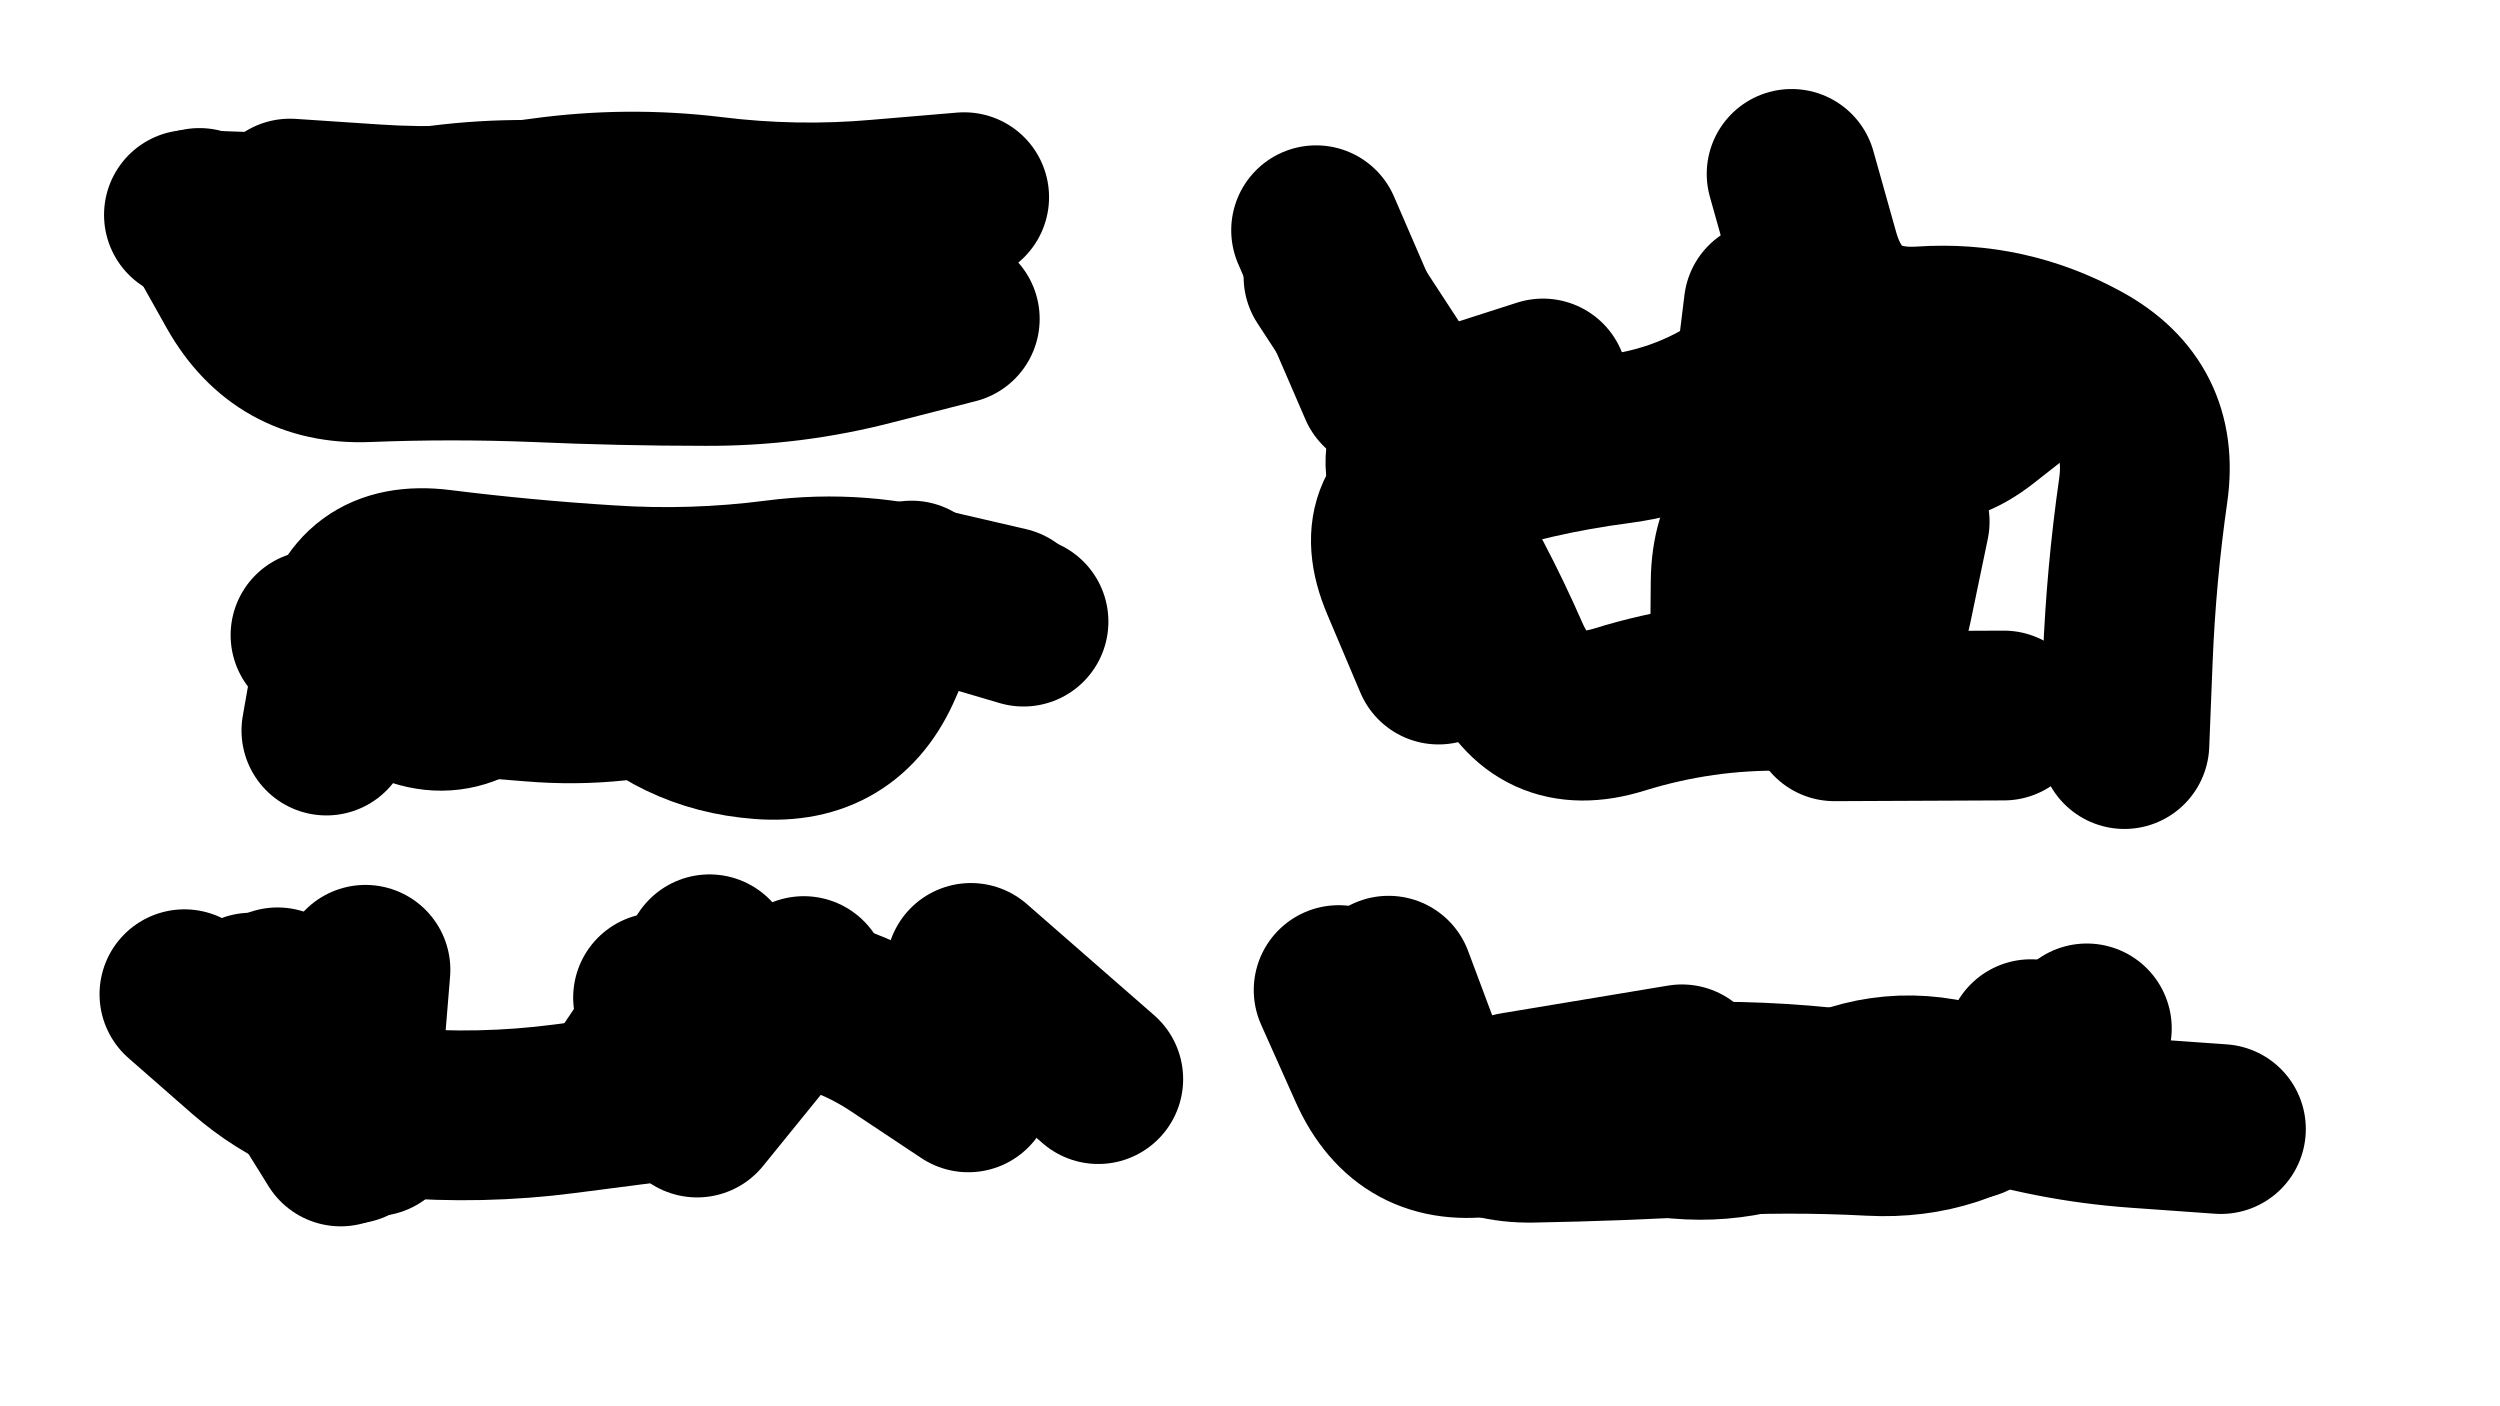 <svg xmlns="http://www.w3.org/2000/svg" viewBox="0 0 6656 3744"><title>Infinite Scribble #5117</title><defs><filter id="piece_5117_16_9_filter" x="-100" y="-100" width="6856" height="3944" filterUnits="userSpaceOnUse"><feTurbulence result="lineShape_distorted_turbulence" type="turbulence" baseFrequency="6637e-6" numOctaves="3"/><feGaussianBlur in="lineShape_distorted_turbulence" result="lineShape_distorted_turbulence_smoothed" stdDeviation="54240e-3"/><feDisplacementMap in="SourceGraphic" in2="lineShape_distorted_turbulence_smoothed" result="lineShape_distorted_results_shifted" scale="45200e-2" xChannelSelector="R" yChannelSelector="G"/><feOffset in="lineShape_distorted_results_shifted" result="lineShape_distorted" dx="-11300e-2" dy="-11300e-2"/><feGaussianBlur in="lineShape_distorted" result="lineShape_1" stdDeviation="22600e-3"/><feColorMatrix in="lineShape_1" result="lineShape" type="matrix" values="1 0 0 0 0  0 1 0 0 0  0 0 1 0 0  0 0 0 27120e-3 -13560e-3"/><feGaussianBlur in="lineShape" result="shrank_blurred" stdDeviation="17533e-3"/><feColorMatrix in="shrank_blurred" result="shrank" type="matrix" values="1 0 0 0 0 0 1 0 0 0 0 0 1 0 0 0 0 0 18559e-3 -13559e-3"/><feColorMatrix in="lineShape" result="border_filled" type="matrix" values="0.5 0 0 0 -0.15  0 0.5 0 0 -0.15  0 0 0.5 0 -0.15  0 0 0 1 0"/><feComposite in="border_filled" in2="shrank" result="border" operator="out"/><feColorMatrix in="lineShape" result="adjustedColor" type="matrix" values="0.95 0 0 0 -0.05  0 0.95 0 0 -0.05  0 0 0.95 0 -0.05  0 0 0 1 0"/><feMorphology in="lineShape" result="frost1_shrink" operator="erode" radius="45200e-3"/><feColorMatrix in="frost1_shrink" result="frost1" type="matrix" values="2 0 0 0 0.05  0 2 0 0 0.05  0 0 2 0 0.05  0 0 0 0.5 0"/><feMorphology in="lineShape" result="frost2_shrink" operator="erode" radius="135600e-3"/><feColorMatrix in="frost2_shrink" result="frost2" type="matrix" values="2 0 0 0 0.35  0 2 0 0 0.35  0 0 2 0 0.35  0 0 0 0.5 0"/><feMerge result="shapes_linestyle_colors"><feMergeNode in="frost1"/><feMergeNode in="frost2"/></feMerge><feTurbulence result="shapes_linestyle_linestyle_turbulence" type="turbulence" baseFrequency="66e-3" numOctaves="2"/><feDisplacementMap in="shapes_linestyle_colors" in2="shapes_linestyle_linestyle_turbulence" result="frost" scale="-301333e-3" xChannelSelector="R" yChannelSelector="G"/><feMerge result="shapes_linestyle"><feMergeNode in="adjustedColor"/><feMergeNode in="frost"/></feMerge><feComposite in="shapes_linestyle" in2="shrank" result="shapes_linestyle_cropped" operator="atop"/><feComposite in="border" in2="shapes_linestyle_cropped" result="shapes" operator="over"/></filter><filter id="piece_5117_16_9_shadow" x="-100" y="-100" width="6856" height="3944" filterUnits="userSpaceOnUse"><feColorMatrix in="SourceGraphic" result="result_blackened" type="matrix" values="0 0 0 0 0  0 0 0 0 0  0 0 0 0 0  0 0 0 0.8 0"/><feGaussianBlur in="result_blackened" result="result_blurred" stdDeviation="135600e-3"/><feComposite in="SourceGraphic" in2="result_blurred" result="result" operator="over"/></filter><filter id="piece_5117_16_9_overall" x="-100" y="-100" width="6856" height="3944" filterUnits="userSpaceOnUse"><feTurbulence result="background_texture_bumps" type="fractalNoise" baseFrequency="30e-3" numOctaves="3"/><feDiffuseLighting in="background_texture_bumps" result="background_texture" surfaceScale="1" diffuseConstant="2" lighting-color="#555"><feDistantLight azimuth="225" elevation="20"/></feDiffuseLighting><feMorphology in="SourceGraphic" result="background_glow_1_thicken" operator="dilate" radius="65200e-3"/><feColorMatrix in="background_glow_1_thicken" result="background_glow_1_thicken_colored" type="matrix" values="1 0 0 0 -0.2  0 1 0 0 -0.2  0 0 1 0 -0.2  0 0 0 0.8 0"/><feGaussianBlur in="background_glow_1_thicken_colored" result="background_glow_1" stdDeviation="652000e-3"/><feMorphology in="SourceGraphic" result="background_glow_2_thicken" operator="dilate" radius="48900e-3"/><feColorMatrix in="background_glow_2_thicken" result="background_glow_2_thicken_colored" type="matrix" values="0 0 0 0 0  0 0 0 0 0  0 0 0 0 0  0 0 0 1 0"/><feGaussianBlur in="background_glow_2_thicken_colored" result="background_glow_2" stdDeviation="65200e-3"/><feComposite in="background_glow_1" in2="background_glow_2" result="background_glow" operator="out"/><feBlend in="background_glow" in2="background_texture" result="background_merged" mode="lighten"/><feColorMatrix in="background_merged" result="background" type="matrix" values="0.2 0 0 0 0  0 0.2 0 0 0  0 0 0.2 0 0  0 0 0 1 0"/></filter><clipPath id="piece_5117_16_9_clip"><rect x="0" y="0" width="6656" height="3744"/></clipPath><g id="layer_4" filter="url(#piece_5117_16_9_filter)" stroke-width="452" stroke-linecap="round" fill="none"><path d="M 2655 962 Q 2655 962 2436 1018 Q 2218 1075 1992 1074 Q 1767 1074 1541 1064 Q 1316 1055 1090 1064 Q 865 1073 754 876 L 644 680" stroke="hsl(80,100%,45%)"/><path d="M 4221 1134 Q 4221 1134 4006 1203 Q 3792 1273 3910 1464 Q 4029 1656 4119 1862 Q 4210 2069 4425 2002 Q 4641 1935 4866 1939 Q 5092 1944 5138 1723 L 5184 1502 M 5769 2094 Q 5769 2094 5778 1868 Q 5787 1643 5819 1419 Q 5851 1196 5653 1088 Q 5456 980 5231 995 Q 5006 1010 4944 793 L 4883 576" stroke="hsl(186,100%,41%)"/><path d="M 982 2058 Q 982 2058 1021 1836 Q 1060 1614 1284 1642 Q 1508 1670 1733 1684 Q 1958 1699 2181 1670 Q 2405 1641 2621 1704 L 2838 1768" stroke="hsl(97,100%,44%)"/><path d="M 2698 2690 L 3037 2986 M 1020 3152 L 782 2769 M 1751 3041 L 2002 2667" stroke="hsl(115,100%,43%)"/><path d="M 6026 3119 Q 6026 3119 5801 3103 Q 5576 3087 5361 3017 Q 5147 2947 4949 3054 Q 4751 3162 4528 3125 Q 4306 3088 4083 3124 Q 3861 3161 3769 2955 L 3677 2749" stroke="hsl(202,100%,45%)"/></g><g id="layer_3" filter="url(#piece_5117_16_9_filter)" stroke-width="452" stroke-linecap="round" fill="none"><path d="M 885 655 Q 885 655 1110 670 Q 1335 685 1558 653 Q 1782 622 2006 649 Q 2230 677 2455 657 L 2680 638" stroke="hsl(126,100%,43%)"/><path d="M 5566 1082 Q 5566 1082 5389 1221 Q 5212 1360 5101 1164 Q 4990 968 4816 1110 Q 4642 1253 4418 1282 Q 4195 1311 3981 1382 Q 3767 1454 3855 1661 L 3943 1869 M 4997 2020 L 5448 2018" stroke="hsl(214,100%,49%)"/><path d="M 1272 1917 Q 1272 1917 1472 1812 Q 1672 1708 1857 1836 Q 2043 1964 2199 1802 Q 2355 1640 2574 1691 L 2794 1742" stroke="hsl(150,100%,43%)"/><path d="M 1865 2769 Q 1865 2769 2090 2764 Q 2316 2759 2503 2883 L 2691 3008 M 1086 2695 L 1049 3145" stroke="hsl(171,100%,41%)"/><path d="M 5669 2851 Q 5669 2851 5495 2993 Q 5321 3136 5095 3124 Q 4870 3112 4644 3125 Q 4419 3138 4193 3142 Q 3968 3146 3889 2935 L 3810 2724" stroke="hsl(231,100%,53%)"/></g><g id="layer_2" filter="url(#piece_5117_16_9_filter)" stroke-width="452" stroke-linecap="round" fill="none"><path d="M 616 685 Q 616 685 841 693 Q 1067 701 1290 672 Q 1514 644 1737 674 L 1961 704" stroke="hsl(181,100%,42%)"/><path d="M 3896 1227 L 3650 850 M 5169 1312 Q 5169 1312 4952 1374 Q 4736 1437 4734 1662 L 4732 1888" stroke="hsl(241,100%,55%)"/><path d="M 2540 1672 Q 2540 1672 2451 1879 Q 2363 2086 2138 2068 Q 1913 2051 1760 1886 Q 1607 1721 1463 1894 Q 1319 2067 1136 1935 L 953 1804" stroke="hsl(192,100%,45%)"/><path d="M 1110 3125 L 852 2755 M 2253 2725 L 1969 3075" stroke="hsl(204,100%,48%)"/><path d="M 4591 2960 L 4146 3034 M 5520 2893 L 5520 2893" stroke="hsl(254,100%,55%)"/></g><g id="layer_1" filter="url(#piece_5117_16_9_filter)" stroke-width="452" stroke-linecap="round" fill="none"><path d="M 933 763 Q 933 763 1158 763 Q 1384 764 1604 715 L 1825 666" stroke="hsl(208,100%,50%)"/><path d="M 3796 1140 L 3617 726 M 4767 1374 L 4822 926" stroke="hsl(264,100%,57%)"/><path d="M 2187 1857 Q 2187 1857 1971 1922 Q 1755 1987 1530 1968 L 1305 1950" stroke="hsl(220,100%,53%)"/><path d="M 1840 3036 Q 1840 3036 1616 3065 Q 1393 3094 1168 3075 Q 943 3056 773 2908 L 604 2760" stroke="hsl(231,100%,55%)"/><path d="M 5361 3079 Q 5361 3079 5138 3043 Q 4915 3007 4689 3006 L 4464 3005" stroke="hsl(279,100%,56%)"/></g></defs><g filter="url(#piece_5117_16_9_overall)" clip-path="url(#piece_5117_16_9_clip)"><use href="#layer_4"/><use href="#layer_3"/><use href="#layer_2"/><use href="#layer_1"/></g><g clip-path="url(#piece_5117_16_9_clip)"><use href="#layer_4" filter="url(#piece_5117_16_9_shadow)"/><use href="#layer_3" filter="url(#piece_5117_16_9_shadow)"/><use href="#layer_2" filter="url(#piece_5117_16_9_shadow)"/><use href="#layer_1" filter="url(#piece_5117_16_9_shadow)"/></g></svg>